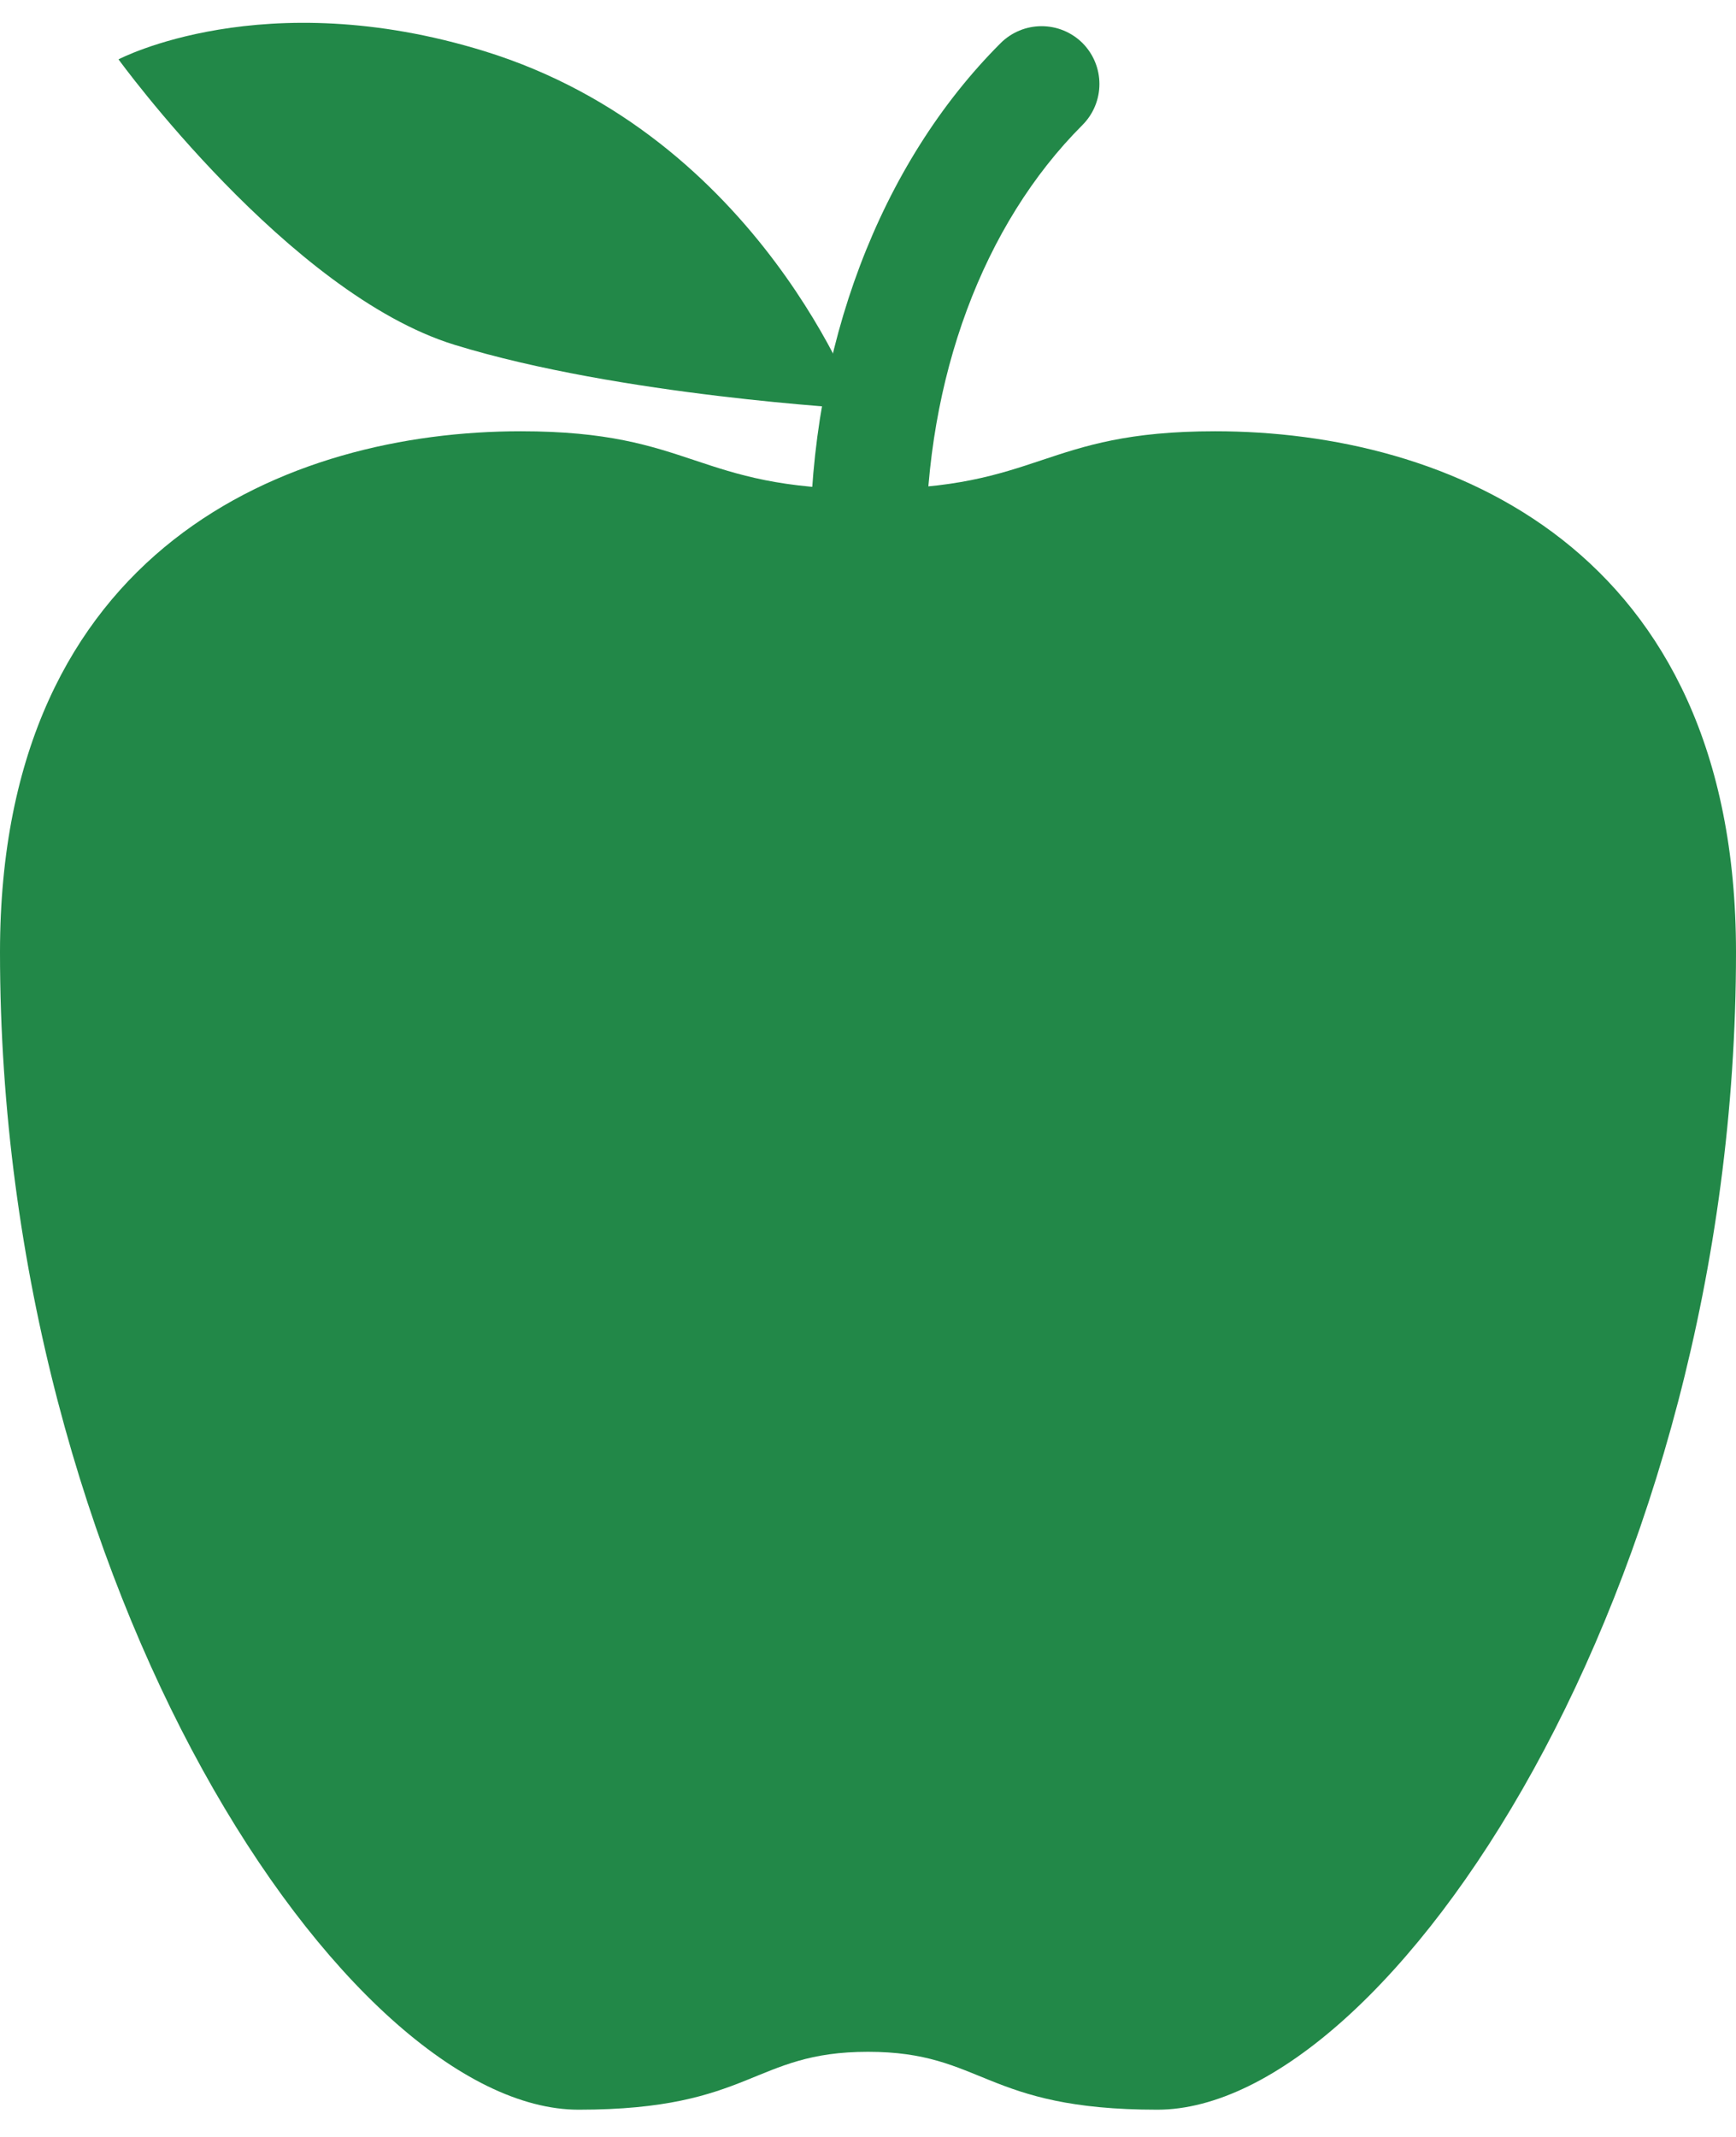 <svg width="26" height="32" viewBox="0 0 26 32" fill="none" xmlns="http://www.w3.org/2000/svg">
<path d="M18.2 6.458C15.6 6.458 15.6 7.325 13 7.325C10.4 7.325 10.4 6.458 7.8 6.458C4.333 6.458 0 8.192 0 14.258C0 23.792 5.2 31.592 8.667 31.592C11.267 31.592 11.267 30.725 13 30.725C14.733 30.725 14.733 31.592 17.333 31.592C20.8 31.592 26 23.792 26 14.258C26 8.191 21.667 6.458 18.2 6.458Z" fill="#228848"/>
<path d="M12.858 6.123C12.858 6.123 11.396 2.044 7.254 0.766C3.942 -0.256 1.775 0.889 1.775 0.889C1.775 0.889 4.321 4.396 6.806 5.163C9.29 5.928 12.858 6.123 12.858 6.123Z" fill="#228848"/>
<path d="M13 9.058C12.77 9.058 12.55 8.967 12.387 8.804C12.225 8.642 12.133 8.421 12.133 8.191C12.133 5.209 13.173 2.458 14.987 0.645C15.15 0.483 15.37 0.392 15.6 0.392C15.83 0.392 16.05 0.483 16.213 0.645C16.375 0.808 16.466 1.028 16.466 1.258C16.466 1.488 16.375 1.708 16.213 1.871C14.721 3.362 13.867 5.665 13.867 8.191C13.867 8.421 13.775 8.642 13.613 8.804C13.45 8.967 13.23 9.058 13 9.058Z" fill="#228848"/>
</svg>
